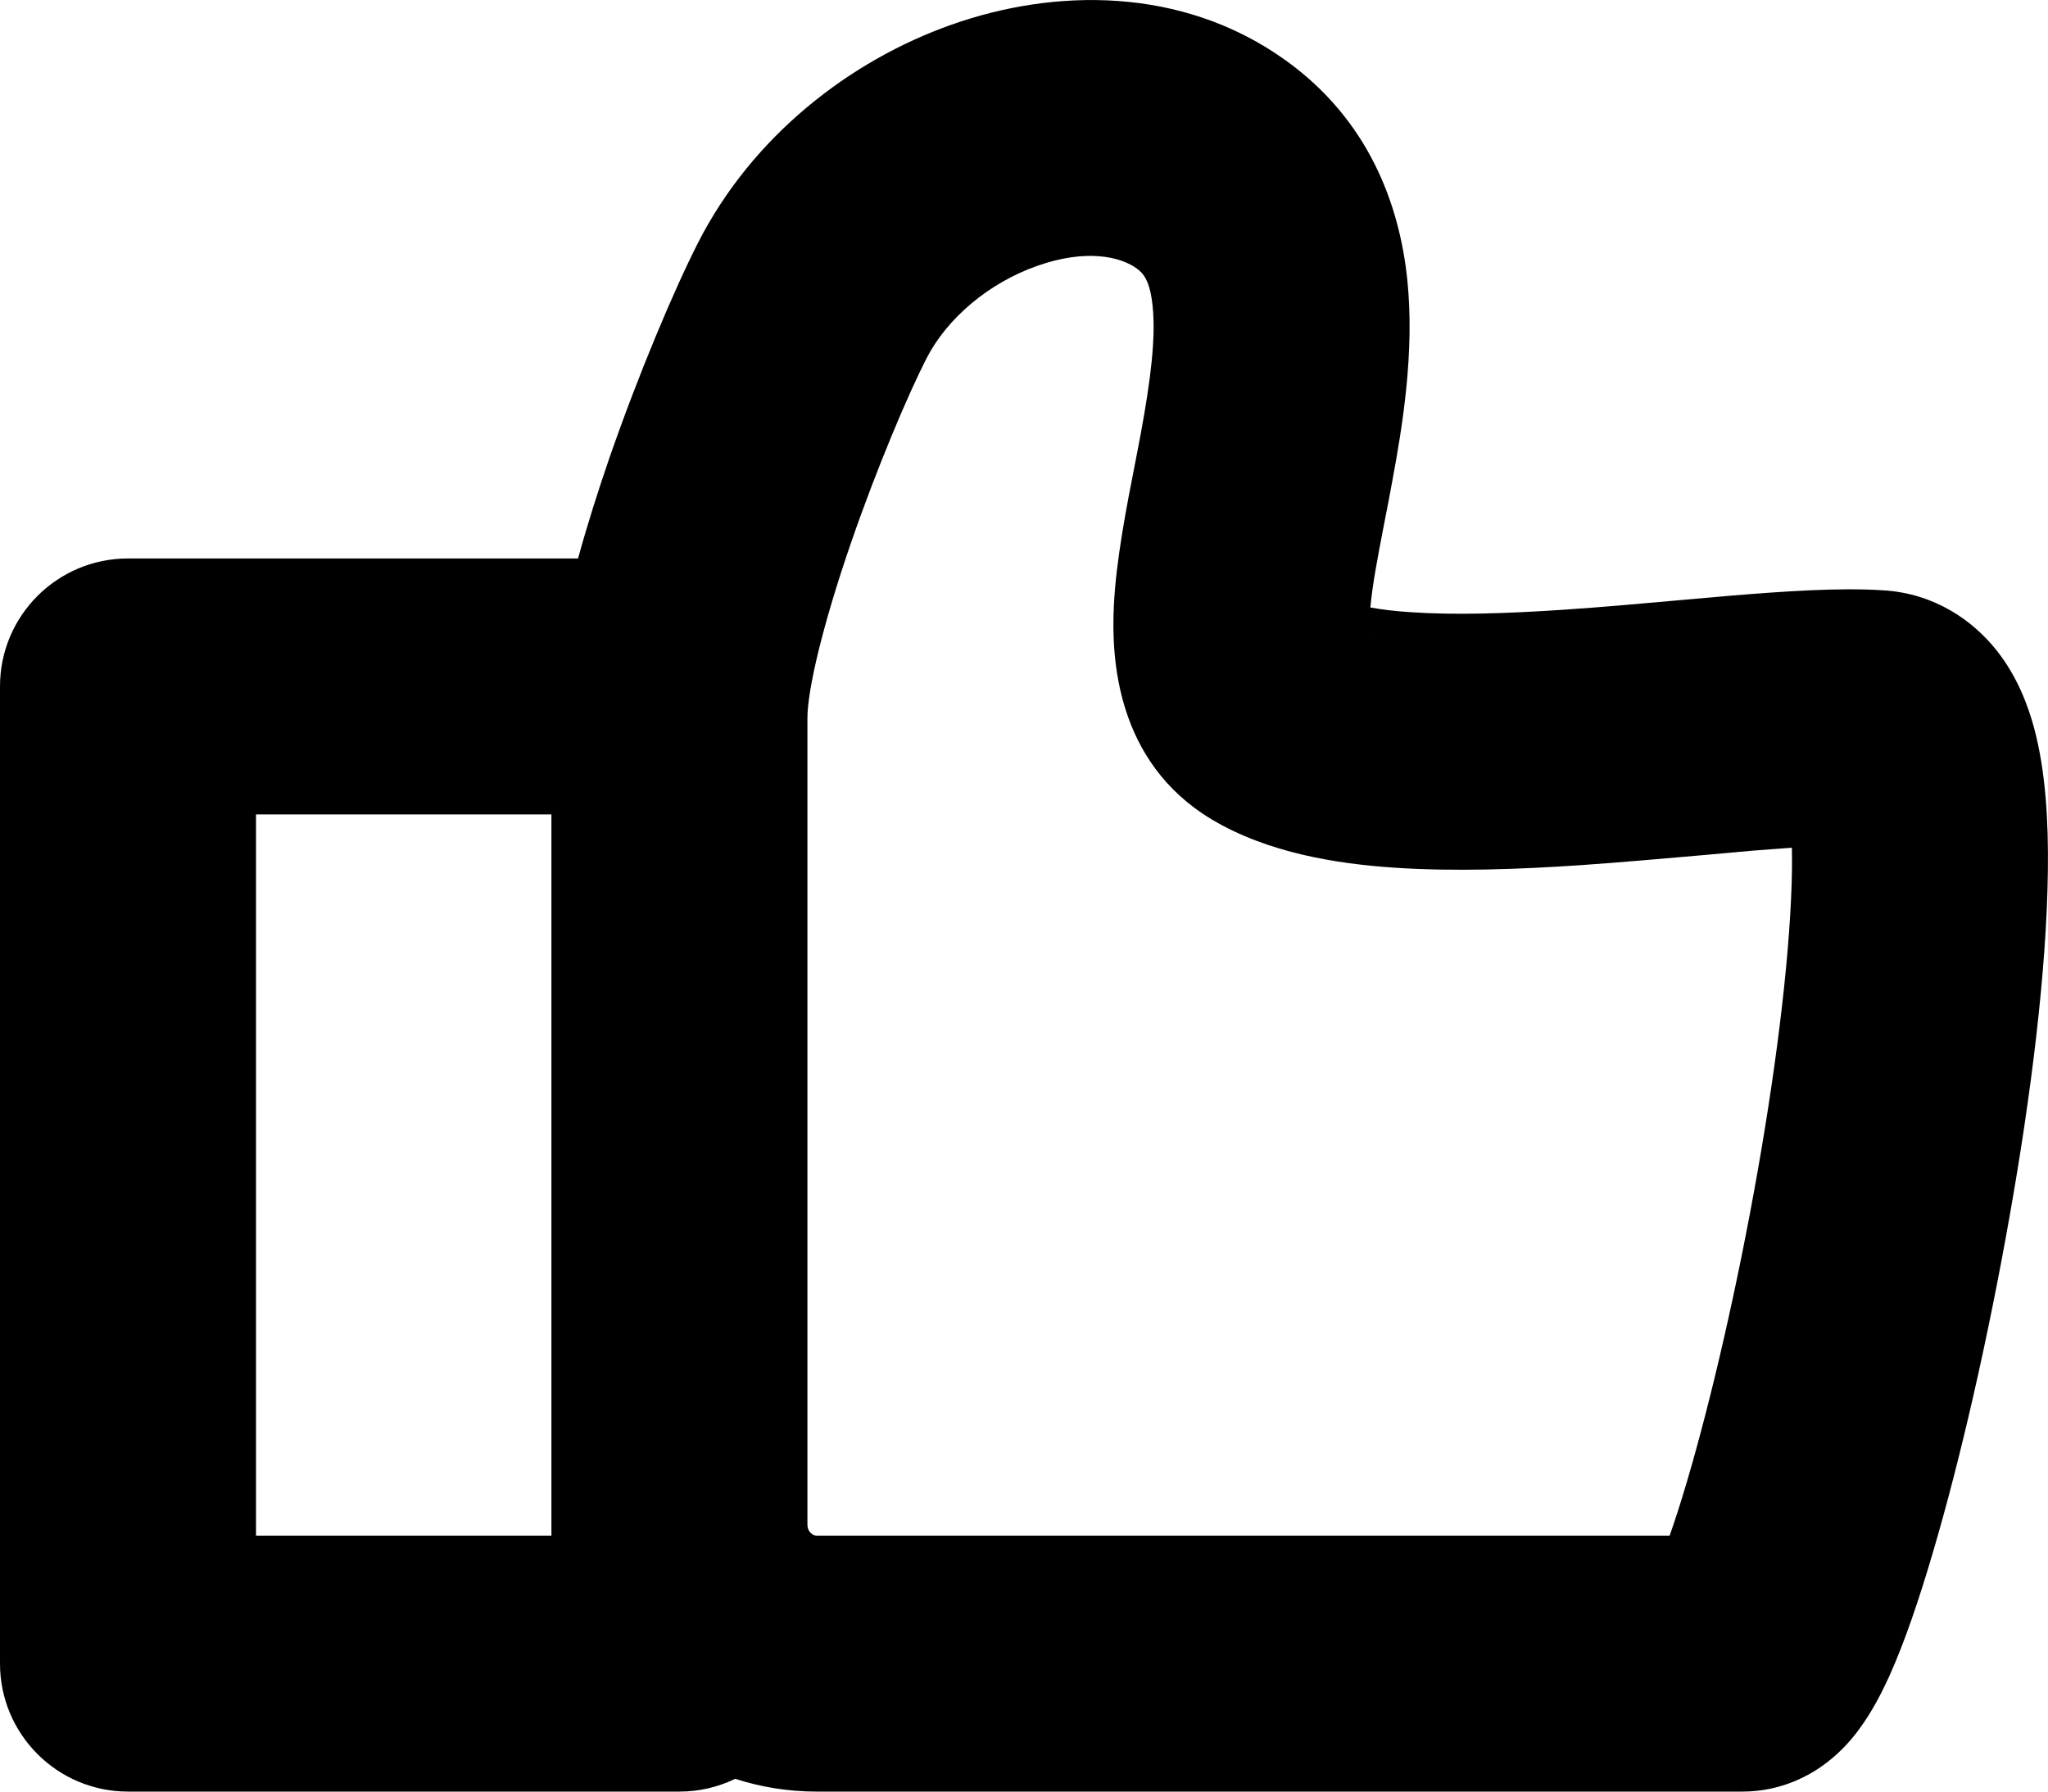 <svg width="16" height="14" viewBox="0 0 16 14" fill="none" xmlns="http://www.w3.org/2000/svg">
<path fill-rule="evenodd" clip-rule="evenodd" d="M7.436 0.192C8.228 -0.088 9.228 -0.113 10.042 0.47C10.69 0.934 10.934 1.594 10.995 2.19C11.052 2.75 10.958 3.325 10.877 3.761C10.855 3.882 10.834 3.991 10.814 4.091C10.761 4.365 10.722 4.57 10.706 4.747C10.792 4.763 10.898 4.776 11.025 4.784C11.358 4.807 11.762 4.795 12.209 4.765C12.508 4.745 12.799 4.719 13.088 4.693C13.236 4.68 13.383 4.667 13.531 4.654C13.935 4.621 14.37 4.59 14.715 4.613C15.118 4.638 15.416 4.852 15.599 5.083C15.763 5.29 15.845 5.518 15.891 5.687C15.983 6.028 16.004 6.429 15.999 6.805C15.99 7.58 15.867 8.563 15.7 9.504C15.533 10.452 15.315 11.407 15.099 12.137C14.993 12.498 14.879 12.834 14.761 13.096C14.704 13.221 14.627 13.374 14.525 13.512C14.475 13.581 14.392 13.681 14.271 13.774C14.155 13.863 13.928 14 13.613 14C13.613 14 13.613 14 13.613 14L6.382 14C6.158 14 5.944 13.965 5.744 13.9C5.612 13.964 5.464 14 5.308 14H1C0.448 14 0 13.552 0 13V5.364C0 4.811 0.448 4.364 1 4.364H4.516C4.59 4.093 4.676 3.827 4.758 3.587C4.988 2.923 5.265 2.267 5.455 1.894C5.877 1.067 6.636 0.474 7.436 0.192ZM6.308 5.611L6.308 11.911C6.308 11.975 6.353 12 6.382 12L13.044 12C13.086 11.881 13.132 11.738 13.181 11.572C13.371 10.927 13.574 10.047 13.731 9.156C13.889 8.259 13.992 7.398 14 6.782C14 6.725 14 6.672 13.999 6.624C13.907 6.631 13.807 6.638 13.697 6.647C13.573 6.658 13.438 6.67 13.297 6.683C12.995 6.709 12.663 6.739 12.343 6.761C11.868 6.793 11.357 6.812 10.889 6.78C10.45 6.75 9.908 6.668 9.463 6.401C8.719 5.952 8.682 5.143 8.702 4.734C8.719 4.379 8.801 3.961 8.868 3.62C8.883 3.54 8.898 3.465 8.911 3.396C8.991 2.962 9.03 2.64 9.005 2.394C8.984 2.186 8.929 2.133 8.878 2.096C8.752 2.006 8.486 1.942 8.102 2.078C7.725 2.211 7.398 2.487 7.237 2.803C7.099 3.073 6.857 3.638 6.649 4.24C6.428 4.881 6.308 5.39 6.308 5.611C6.308 5.611 6.308 5.611 6.308 5.611ZM4.308 6.364H2V12H4.308V6.364ZM10.702 4.958C10.702 4.958 10.701 4.953 10.7 4.942C10.702 4.952 10.703 4.957 10.702 4.958Z" fill="black"/>
</svg>
